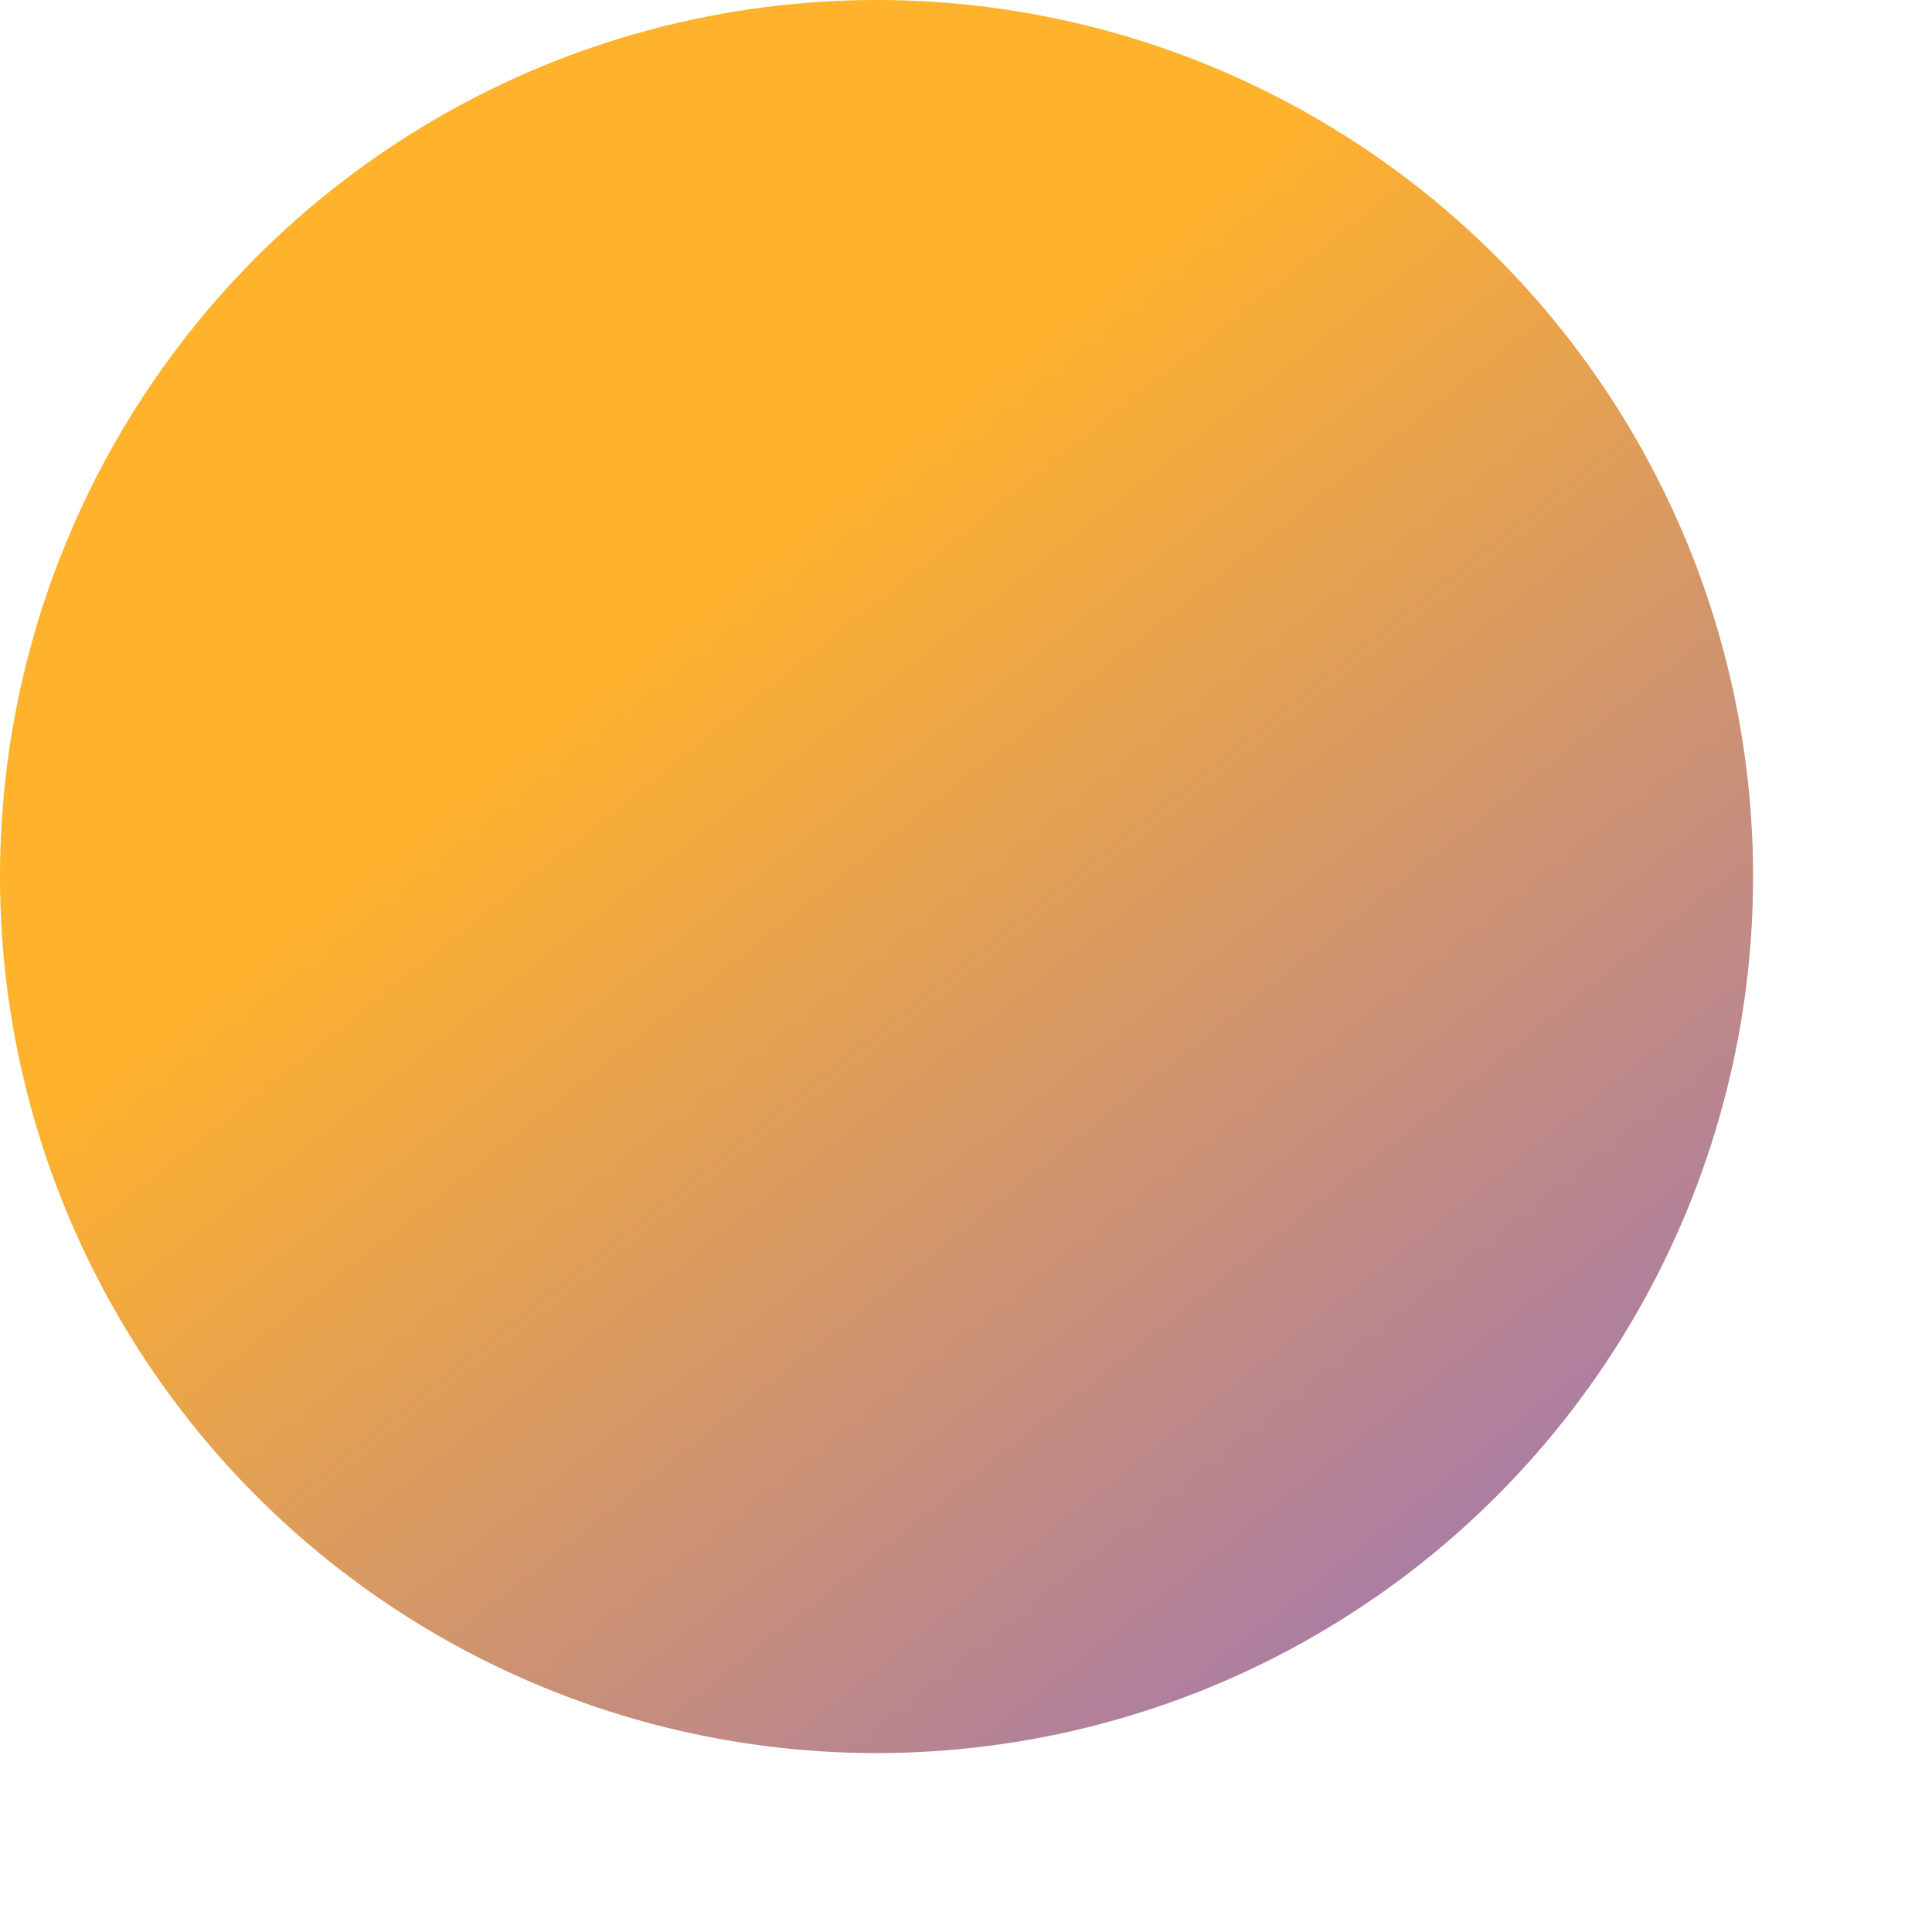 <?xml version="1.0" encoding="utf-8"?>
<svg xmlns="http://www.w3.org/2000/svg" fill="none" height="100%" overflow="visible" preserveAspectRatio="none" style="display: block;" viewBox="0 0 10 10" width="100%">
<circle cx="4.537" cy="4.537" fill="url(#paint0_linear_0_2371)" id="Ellipse" r="4.537"/>
<defs>
<linearGradient gradientUnits="userSpaceOnUse" id="paint0_linear_0_2371" x1="4.579" x2="11.152" y1="2.247" y2="10.516">
<stop stop-color="#FFB22B"/>
<stop offset="1" stop-color="#745AF2"/>
</linearGradient>
</defs>
</svg>